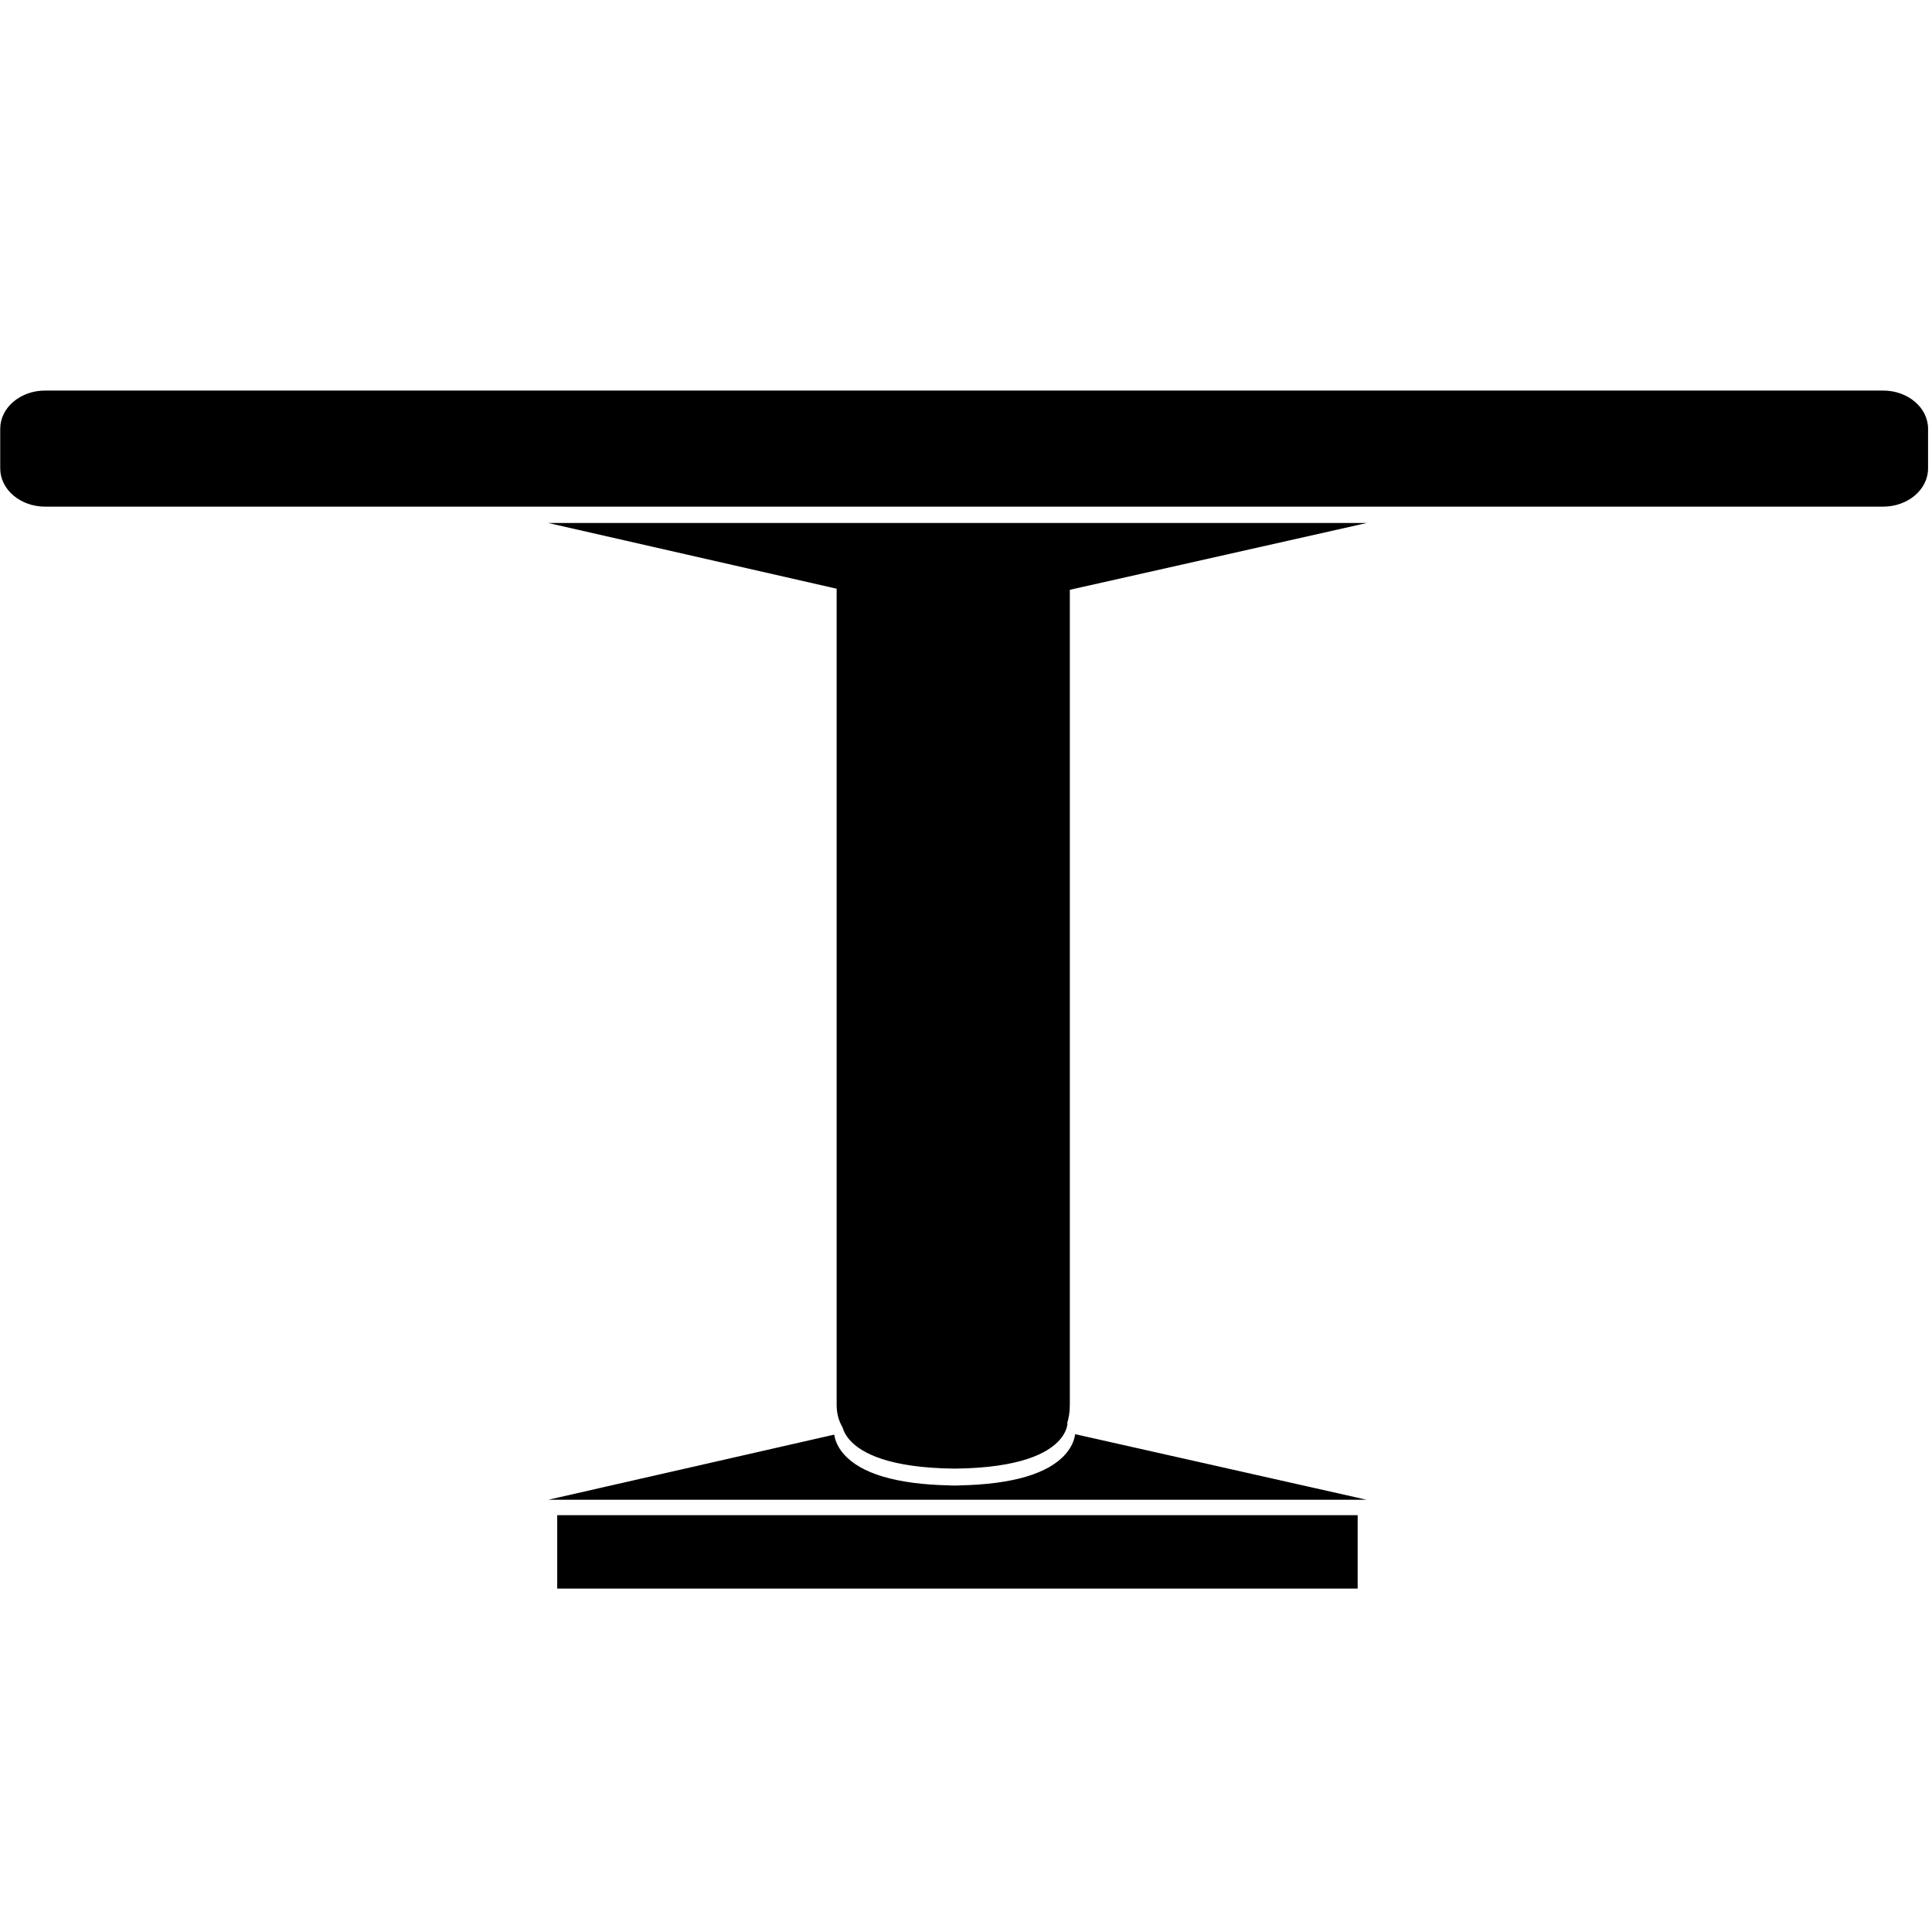 <?xml version="1.0" encoding="utf-8"?>
<!-- Generator: Adobe Illustrator 16.0.0, SVG Export Plug-In . SVG Version: 6.00 Build 0)  -->
<!DOCTYPE svg PUBLIC "-//W3C//DTD SVG 1.1//EN" "http://www.w3.org/Graphics/SVG/1.1/DTD/svg11.dtd">
<svg version="1.1" id="Layer_10" xmlns="http://www.w3.org/2000/svg" xmlns:xlink="http://www.w3.org/1999/xlink" x="0px" y="0px"
	 width="850.39px" height="850.391px" viewBox="0 0 850.39 850.391" enable-background="new 0 0 850.39 850.391"
	 xml:space="preserve">
<path stroke="#000000" stroke-miterlimit="10" d="M828.859,172.405H19.891c-10.656,0-19.295,7.308-19.295,16.322v17.457
	c0,9.016,8.639,16.323,19.295,16.323h808.968c10.657,0,19.297-7.308,19.297-16.323v-17.457
	C848.156,179.713,839.516,172.405,828.859,172.405z"/>
<rect x="245.767" y="667.419" stroke="#000000" stroke-miterlimit="10" width="351.323" height="31.313"/>
<path stroke="#000000" stroke-miterlimit="10" d="M368.758,258.726v359.58c0,3.831,0.919,7.018,2.531,9.688
	c0.413,1.513,1.293,3.496,3.187,5.609c4.926,5.496,16.86,12.022,45.725,12.328c29.087-0.308,41.001-6.923,45.869-12.493
	c2.269-2.596,3.031-5.009,3.279-6.54l-0.293-0.065c0.864-2.425,1.343-5.235,1.343-8.527V259.208l126.691-28.505H245.767
	L368.758,258.726z"/>
<path stroke="#000000" stroke-miterlimit="10" d="M469.397,640.347c-7.675,8.781-23.497,13.476-47.066,13.972v0.044h-4.261v-0.044
	c-23.569-0.496-39.392-5.19-47.067-13.972c-2.701-3.091-3.79-6.088-4.218-8.279l-121.018,27.573H597.09l-123.438-27.773
	C473.254,634.076,472.181,637.162,469.397,640.347z"/>
</svg>
